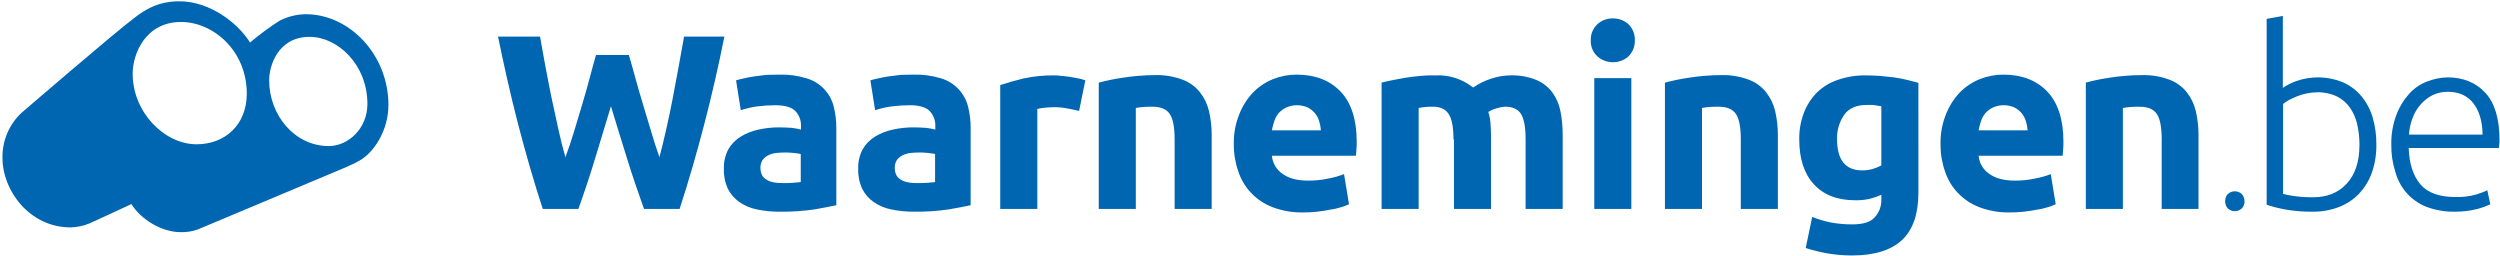 <svg height="103" viewBox="0 0 1005 103" width="1005" xmlns="http://www.w3.org/2000/svg"><g fill="#0066b1"><path d="m252.8 22.1c.8 2.7 1.7 5.8 2.6 9.2s2 7 3.1 10.7 2.2 7.3 3.3 11 2.2 7.1 3.3 10.2c.9-3.4 1.8-7.1 2.7-11.1s1.8-8.1 2.6-12.4 1.6-8.5 2.4-12.8 1.5-8.3 2.2-12.2h16.2c-2.3 11.6-5 23.4-8.1 35.3s-6.4 23.3-9.9 34h-14.3c-2.3-6.4-4.6-13.1-6.8-20.2s-4.4-14.1-6.5-21.1c-2.1 7.1-4.3 14.1-6.4 21.1s-4.4 13.8-6.7 20.2h-14.3c-3.5-10.7-6.8-22.1-9.9-34s-5.7-23.7-8.1-35.3h16.9c.7 3.9 1.4 8 2.2 12.2s1.6 8.5 2.5 12.8 1.8 8.4 2.7 12.4 1.8 7.7 2.8 11.1c1.2-3.3 2.4-6.7 3.5-10.4s2.2-7.3 3.3-11 2.1-7.2 3-10.6 1.7-6.4 2.5-9.1z"/><path d="m313.3 30c3.724-.1 7.439.407 11 1.5 5.286 1.57 9.376 5.773 10.8 11.1.747 2.907 1.116 5.898 1.1 8.9v31c-2.1.5-5.1 1-8.9 1.7-4.57.653-9.184.954-13.8.9-3.09.033-6.175-.269-9.2-.9-2.546-.506-4.962-1.527-7.1-3-1.941-1.367-3.519-3.186-4.6-5.3-1.154-2.54-1.701-5.312-1.6-8.1-.092-2.713.528-5.402 1.8-7.8 1.211-2.094 2.93-3.848 5-5.1 2.189-1.332 4.591-2.279 7.1-2.8 2.725-.606 5.509-.908 8.3-.9 1.9 0 3.6.1 5.1.2 1.249.138 2.486.372 3.7.7v-1.4c.088-2.26-.741-4.46-2.3-6.1-1.5-1.5-4.2-2.3-8-2.3-2.508.017-5.012.184-7.5.5-2.17.326-4.311.827-6.4 1.5l-1.9-12c.9-.3 1.9-.5 3.2-.8s2.7-.6 4.2-.8 3.1-.4 4.8-.6c1.8 0 3.5-.1 5.2-.1zm1.2 43.6c1.5 0 2.9 0 4.2-.1s2.4-.2 3.2-.3v-11.3c-.6-.1-1.5-.3-2.7-.4s-2.3-.2-3.3-.2c-1.4 0-2.7.1-4 .2-1.115.151-2.197.489-3.2 1-.882.438-1.638 1.092-2.2 1.9-.546.904-.823 1.944-.8 3 0 2.3.8 3.9 2.4 4.8 1.5 1 3.7 1.4 6.4 1.4z"/><path d="m367.3 30c3.724-.1 7.439.407 11 1.5 5.286 1.57 9.376 5.773 10.8 11.1.747 2.907 1.116 5.898 1.1 8.9v31c-2.1.5-5.1 1-8.9 1.7-4.57.653-9.184.954-13.8.9-3.09.033-6.175-.269-9.2-.9-2.546-.506-4.962-1.527-7.1-3-1.941-1.367-3.519-3.186-4.6-5.3-1.154-2.54-1.701-5.312-1.6-8.1-.092-2.713.528-5.402 1.8-7.8 1.211-2.094 2.93-3.848 5-5.1 2.189-1.332 4.591-2.279 7.1-2.8 2.725-.606 5.509-.908 8.3-.9 1.9 0 3.6.1 5.1.2 1.249.138 2.486.372 3.7.7v-1.4c.088-2.26-.741-4.46-2.3-6.1-1.5-1.5-4.2-2.3-8-2.3-2.508.017-5.012.184-7.5.5-2.17.326-4.311.827-6.4 1.5l-1.9-12c.9-.3 1.9-.5 3.2-.8s2.7-.6 4.2-.8 3.1-.4 4.8-.6c1.8 0 3.5-.1 5.2-.1zm1.2 43.6c1.5 0 2.9 0 4.2-.1s2.4-.2 3.2-.3v-11.3c-.6-.1-1.5-.3-2.7-.4s-2.3-.2-3.3-.2c-1.4 0-2.7.1-4 .2-1.115.151-2.197.489-3.2 1-.882.438-1.638 1.092-2.2 1.9-.546.904-.823 1.944-.8 3 0 2.3.8 3.9 2.4 4.8 1.5 1 3.7 1.4 6.4 1.4z"/><path d="m433.8 44.6c-1.3-.3-2.9-.7-4.7-1-1.909-.378-3.854-.545-5.8-.5-.9 0-2 .1-3.4.2-.976.106-1.945.273-2.9.5v40.2h-14.9v-49.8c2.7-.9 5.8-1.8 9.5-2.7 3.978-.835 8.035-1.237 12.1-1.2.971-.023 1.942.044 2.9.2 1.1.1 2.3.2 3.4.4l3.4.6c.988.181 1.959.449 2.9.8z"/><path d="m441.8 33.2c3.223-.863 6.496-1.531 9.8-2 4.169-.647 8.381-.981 12.6-1 3.782-.123 7.551.488 11.1 1.8 2.746.996 5.167 2.726 7 5 1.78 2.229 3.044 4.824 3.7 7.6.75 3.212 1.119 6.501 1.1 9.8v29.6h-14.9v-27.9c0-4.8-.6-8.2-1.9-10.2s-3.6-3-7.1-3c-1.1 0-2.2 0-3.4.1-1.074.065-2.143.199-3.2.4v40.6h-14.9v-50.8z"/><path d="m496 58.1c-.118-4.175.631-8.329 2.2-12.2 1.279-3.268 3.181-6.257 5.6-8.8 2.279-2.292 5.001-4.095 8-5.3 2.99-1.192 6.181-1.803 9.4-1.8 7.5 0 13.4 2.3 17.7 6.8s6.5 11.3 6.5 20.2c.015.934-.018 1.869-.1 2.8-.1 1-.1 2-.2 2.8h-33.8c.259 2.957 1.839 5.64 4.3 7.3 2.5 1.8 5.9 2.7 10.2 2.7 2.688.036 5.372-.232 8-.8 2.22-.388 4.397-.991 6.5-1.8l2 12.1c-1.034.482-2.104.884-3.2 1.2-1.435.46-2.907.795-4.4 1-1.6.3-3.4.6-5.2.8-1.86.2-3.729.3-5.6.3-4.196.089-8.371-.624-12.3-2.1-3.301-1.25-6.276-3.233-8.7-5.8-2.32-2.45-4.063-5.389-5.1-8.6-1.228-3.467-1.838-7.122-1.8-10.8zm35-5.7c-.078-1.258-.314-2.501-.7-3.7-.344-1.171-.922-2.26-1.7-3.2-.807-.949-1.792-1.73-2.9-2.3-2.741-1.2-5.859-1.2-8.6 0-1.132.533-2.151 1.28-3 2.2-.81.934-1.422 2.023-1.8 3.2-.439 1.237-.773 2.508-1 3.8z"/><path d="m584.3 56.1c0-4.8-.6-8.2-1.9-10.2s-3.3-3-6.3-3c-.9 0-1.9 0-2.9.1-.974.077-1.942.211-2.9.4v40.6h-14.9v-50.8c1.3-.3 2.8-.7 4.5-1s3.5-.7 5.4-1 3.9-.5 5.9-.7 4-.2 5.9-.2c5.462-.259 10.831 1.483 15.1 4.9 2.242-1.554 4.702-2.767 7.3-3.6 2.482-.836 5.081-1.275 7.7-1.3 3.521-.122 7.029.491 10.3 1.8 2.574 1.057 4.818 2.783 6.5 5 1.654 2.255 2.781 4.852 3.3 7.6.629 3.228.931 6.511.9 9.8v29.5h-14.9v-27.9c0-4.8-.6-8.2-1.8-10.2s-3.4-3-6.4-3c-1.121.055-2.231.257-3.3.6-1.235.321-2.415.827-3.5 1.5.501 1.556.803 3.168.9 4.8.1 1.7.2 3.5.2 5.5v28.7h-14.9v-27.9z"/><path d="m657.2 16.2c.097 2.438-.849 4.802-2.6 6.5-1.7 1.526-3.916 2.348-6.2 2.3-2.281.034-4.493-.786-6.2-2.3-1.836-1.647-2.829-4.037-2.7-6.5-.107-2.46.882-4.84 2.7-6.5 1.692-1.539 3.914-2.363 6.2-2.3 2.281-.034 4.493.786 6.2 2.3 1.751 1.698 2.697 4.062 2.6 6.5zm-1.4 67.8h-14.9v-52.6h14.9z"/><path d="m669.4 33.2c3.223-.863 6.496-1.531 9.8-2 4.169-.647 8.381-.981 12.6-1 3.782-.123 7.551.488 11.1 1.8 2.746.996 5.167 2.726 7 5 1.78 2.229 3.044 4.824 3.7 7.6.75 3.212 1.119 6.501 1.1 9.8v29.6h-14.9v-27.9c0-4.8-.6-8.2-1.9-10.2s-3.6-3-7.1-3c-1.1 0-2.2 0-3.4.1-1.074.065-2.143.199-3.2.4v40.6h-14.9v-50.8z"/><path d="m771.2 77.4c0 8.6-2.2 15-6.6 19.1s-11.1 6.2-20.2 6.2c-3.216-.018-6.426-.285-9.6-.8-3.013-.533-5.986-1.268-8.9-2.2l2.6-12.5c2.365.943 4.808 1.679 7.3 2.2 2.901.546 5.848.814 8.8.8 4.3 0 7.3-.9 9-2.8 1.819-1.947 2.79-4.537 2.7-7.2v-1.9c-1.606.73-3.281 1.3-5 1.7-1.808.378-3.654.546-5.5.5-7.3 0-12.8-2.2-16.7-6.5s-5.8-10.3-5.8-18c-.056-3.581.555-7.142 1.8-10.5 1.155-3.06 2.925-5.851 5.2-8.2 2.402-2.356 5.309-4.135 8.5-5.2 3.634-1.252 7.457-1.861 11.3-1.8 1.8 0 3.7.1 5.5.2l5.7.6c1.9.3 3.7.6 5.3 1s3.2.8 4.6 1.2zm-32.7-21.4c0 8.3 3.4 12.5 10.1 12.5 1.455.011 2.904-.191 4.3-.6 1.177-.352 2.316-.821 3.4-1.4v-23.8c-.7-.1-1.6-.2-2.6-.4s-2.2-.1-3.5-.1c-3.9 0-6.9 1.3-8.8 3.9-2.009 2.901-3.026 6.374-2.9 9.9z"/><path d="m780.1 58.1c-.118-4.175.631-8.329 2.2-12.2 1.279-3.268 3.181-6.257 5.6-8.8 2.279-2.292 5.001-4.095 8-5.3 2.99-1.192 6.181-1.803 9.4-1.8 7.5 0 13.4 2.3 17.7 6.8s6.5 11.3 6.5 20.2c.015.934-.018 1.869-.1 2.8-.1 1-.1 2-.2 2.8h-33.8c.259 2.957 1.839 5.64 4.3 7.3 2.5 1.8 5.9 2.7 10.2 2.7 2.688.036 5.372-.232 8-.8 2.22-.388 4.397-.991 6.5-1.8l2 12.1c-1.034.482-2.104.884-3.2 1.2-1.435.46-2.907.795-4.4 1-1.6.3-3.4.6-5.2.8-1.86.2-3.729.3-5.6.3-4.196.089-8.371-.624-12.3-2.1-3.301-1.25-6.276-3.233-8.7-5.8-2.32-2.45-4.063-5.389-5.1-8.6-1.228-3.467-1.838-7.122-1.8-10.8zm35-5.7c-.078-1.258-.314-2.501-.7-3.7-.344-1.171-.922-2.26-1.7-3.2-.807-.949-1.792-1.73-2.9-2.3-2.741-1.2-5.859-1.2-8.6 0-1.132.533-2.151 1.28-3 2.2-.81.934-1.422 2.023-1.8 3.2-.439 1.237-.773 2.508-1 3.8z"/><path d="m838.5 33.2c3.223-.863 6.496-1.531 9.8-2 4.169-.647 8.381-.981 12.6-1 3.782-.123 7.551.488 11.1 1.8 2.746.996 5.167 2.726 7 5 1.78 2.229 3.044 4.824 3.7 7.6.75 3.212 1.119 6.501 1.1 9.8v29.6h-14.8v-27.9c0-4.8-.6-8.2-1.9-10.2s-3.6-3-7.1-3c-1.1 0-2.2 0-3.4.1-1.074.065-2.143.199-3.2.4v40.6h-14.9z"/><path d="m902.3 80.9c.039 1.027-.319 2.03-1 2.8-.769.769-1.812 1.202-2.9 1.202s-2.131-.432-2.9-1.202c-1.333-1.629-1.333-3.971 0-5.6.769-.769 1.812-1.202 2.9-1.202s2.131.432 2.9 1.202c.637.795.99 1.781 1 2.8z"/><path d="m917.6 35.4c1.698-1.178 3.548-2.12 5.5-2.8 6.113-2.161 12.81-1.983 18.8.5 2.863 1.276 5.394 3.192 7.4 5.6 2.061 2.499 3.593 5.391 4.5 8.5 1.036 3.539 1.541 7.213 1.5 10.9.061 3.843-.548 7.666-1.8 11.3-1.128 3.162-2.899 6.056-5.2 8.5-2.244 2.334-4.976 4.144-8 5.3-3.285 1.271-6.778 1.916-10.3 1.9-3.82.065-7.638-.236-11.4-.9-2.51-.451-4.983-1.086-7.4-1.9v-74.7l6.5-1.2v29zm0 42.5c1.479.398 2.982.699 4.5.9 2.584.36 5.191.527 7.8.5 5.6 0 10.1-1.8 13.5-5.5s5.1-8.8 5.1-15.6c.014-2.759-.288-5.51-.9-8.2-.535-2.396-1.519-4.67-2.9-6.7-1.338-1.904-3.124-3.449-5.2-4.5-2.495-1.19-5.237-1.772-8-1.7-1.48.012-2.955.18-4.4.5-1.334.28-2.64.681-3.9 1.2-1.2.5-2.2 1-3.2 1.5-.779.429-1.516.931-2.2 1.5v36.1z"/><path d="m961.3 58.1c-.073-4.023.606-8.025 2-11.8 1.147-3.13 2.878-6.015 5.1-8.5 1.963-2.222 4.433-3.937 7.2-5 2.645-1.052 5.455-1.627 8.3-1.7 6.3 0 11.4 2.1 15.2 6.2s5.7 10.5 5.7 19.1c.017.535-.017 1.071-.1 1.6 0 .5-.1 1-.1 1.5h-36.3c.2 6.3 1.8 11.2 4.7 14.6s7.6 5.1 14 5.1c2.835.102 5.668-.236 8.4-1 1.541-.451 3.046-1.019 4.5-1.7l1.2 5.6c-1.664.809-3.406 1.446-5.2 1.9-2.939.759-5.965 1.129-9 1.1-3.959.083-7.897-.596-11.6-2-3.04-1.214-5.747-3.134-7.9-5.6-2.135-2.449-3.675-5.358-4.5-8.5-1.119-3.523-1.66-7.204-1.6-10.9zm36.7-4.1c-.1-5.4-1.4-9.6-3.8-12.6s-5.8-4.5-10.2-4.5c-2.147-.022-4.27.457-6.2 1.4-1.832.942-3.463 2.233-4.8 3.8-1.391 1.625-2.475 3.488-3.2 5.5-.772 2.09-1.243 4.278-1.4 6.5h29.6z"/><path d="m122.87 5.71c-3.66.055-7.258.959-10.51 2.64-4.138 2.657-8.1 5.58-11.86 8.75-5-8.11-16.43-16.58-28.33-16.58-5 0-11 .92-18.3 6.8-7.13 5.23-45.4 38.2-45.4 38.2-4.943 4.723-7.657 11.316-7.47 18.15 0 12.83 10.83 27.75 27.39 27.75 2.596-.074 5.157-.616 7.56-1.6.8-.3 16.87-7.78 16.87-7.78 4 6.39 12.38 11.28 19.71 11.28 2.381.091 4.757-.275 7-1.08 1.92-.77 50.66-21.29 50.66-21.29 4.73-2 11.63-4.72 14.44-6.45 5.77-3.3 11.52-12.13 11.52-22.35-.02-20.02-15.52-36.44-33.28-36.44zm-43.87 52.29c-12.85 0-25.67-12.77-25.67-28.41 0-7.81 5.08-20.76 19.45-20.76 12.85 0 26.43 11.47 26.43 28.86-.05 12.66-8.89 20.31-20.21 20.31zm53.2.72c-13.74 0-24-12.39-24-26.5 0-5.45 3.31-17.4 16.27-17.4 11.31 0 23.23 11.15 23.23 27-.03 9.96-7.79 16.9-15.55 16.9z"/></g></svg>